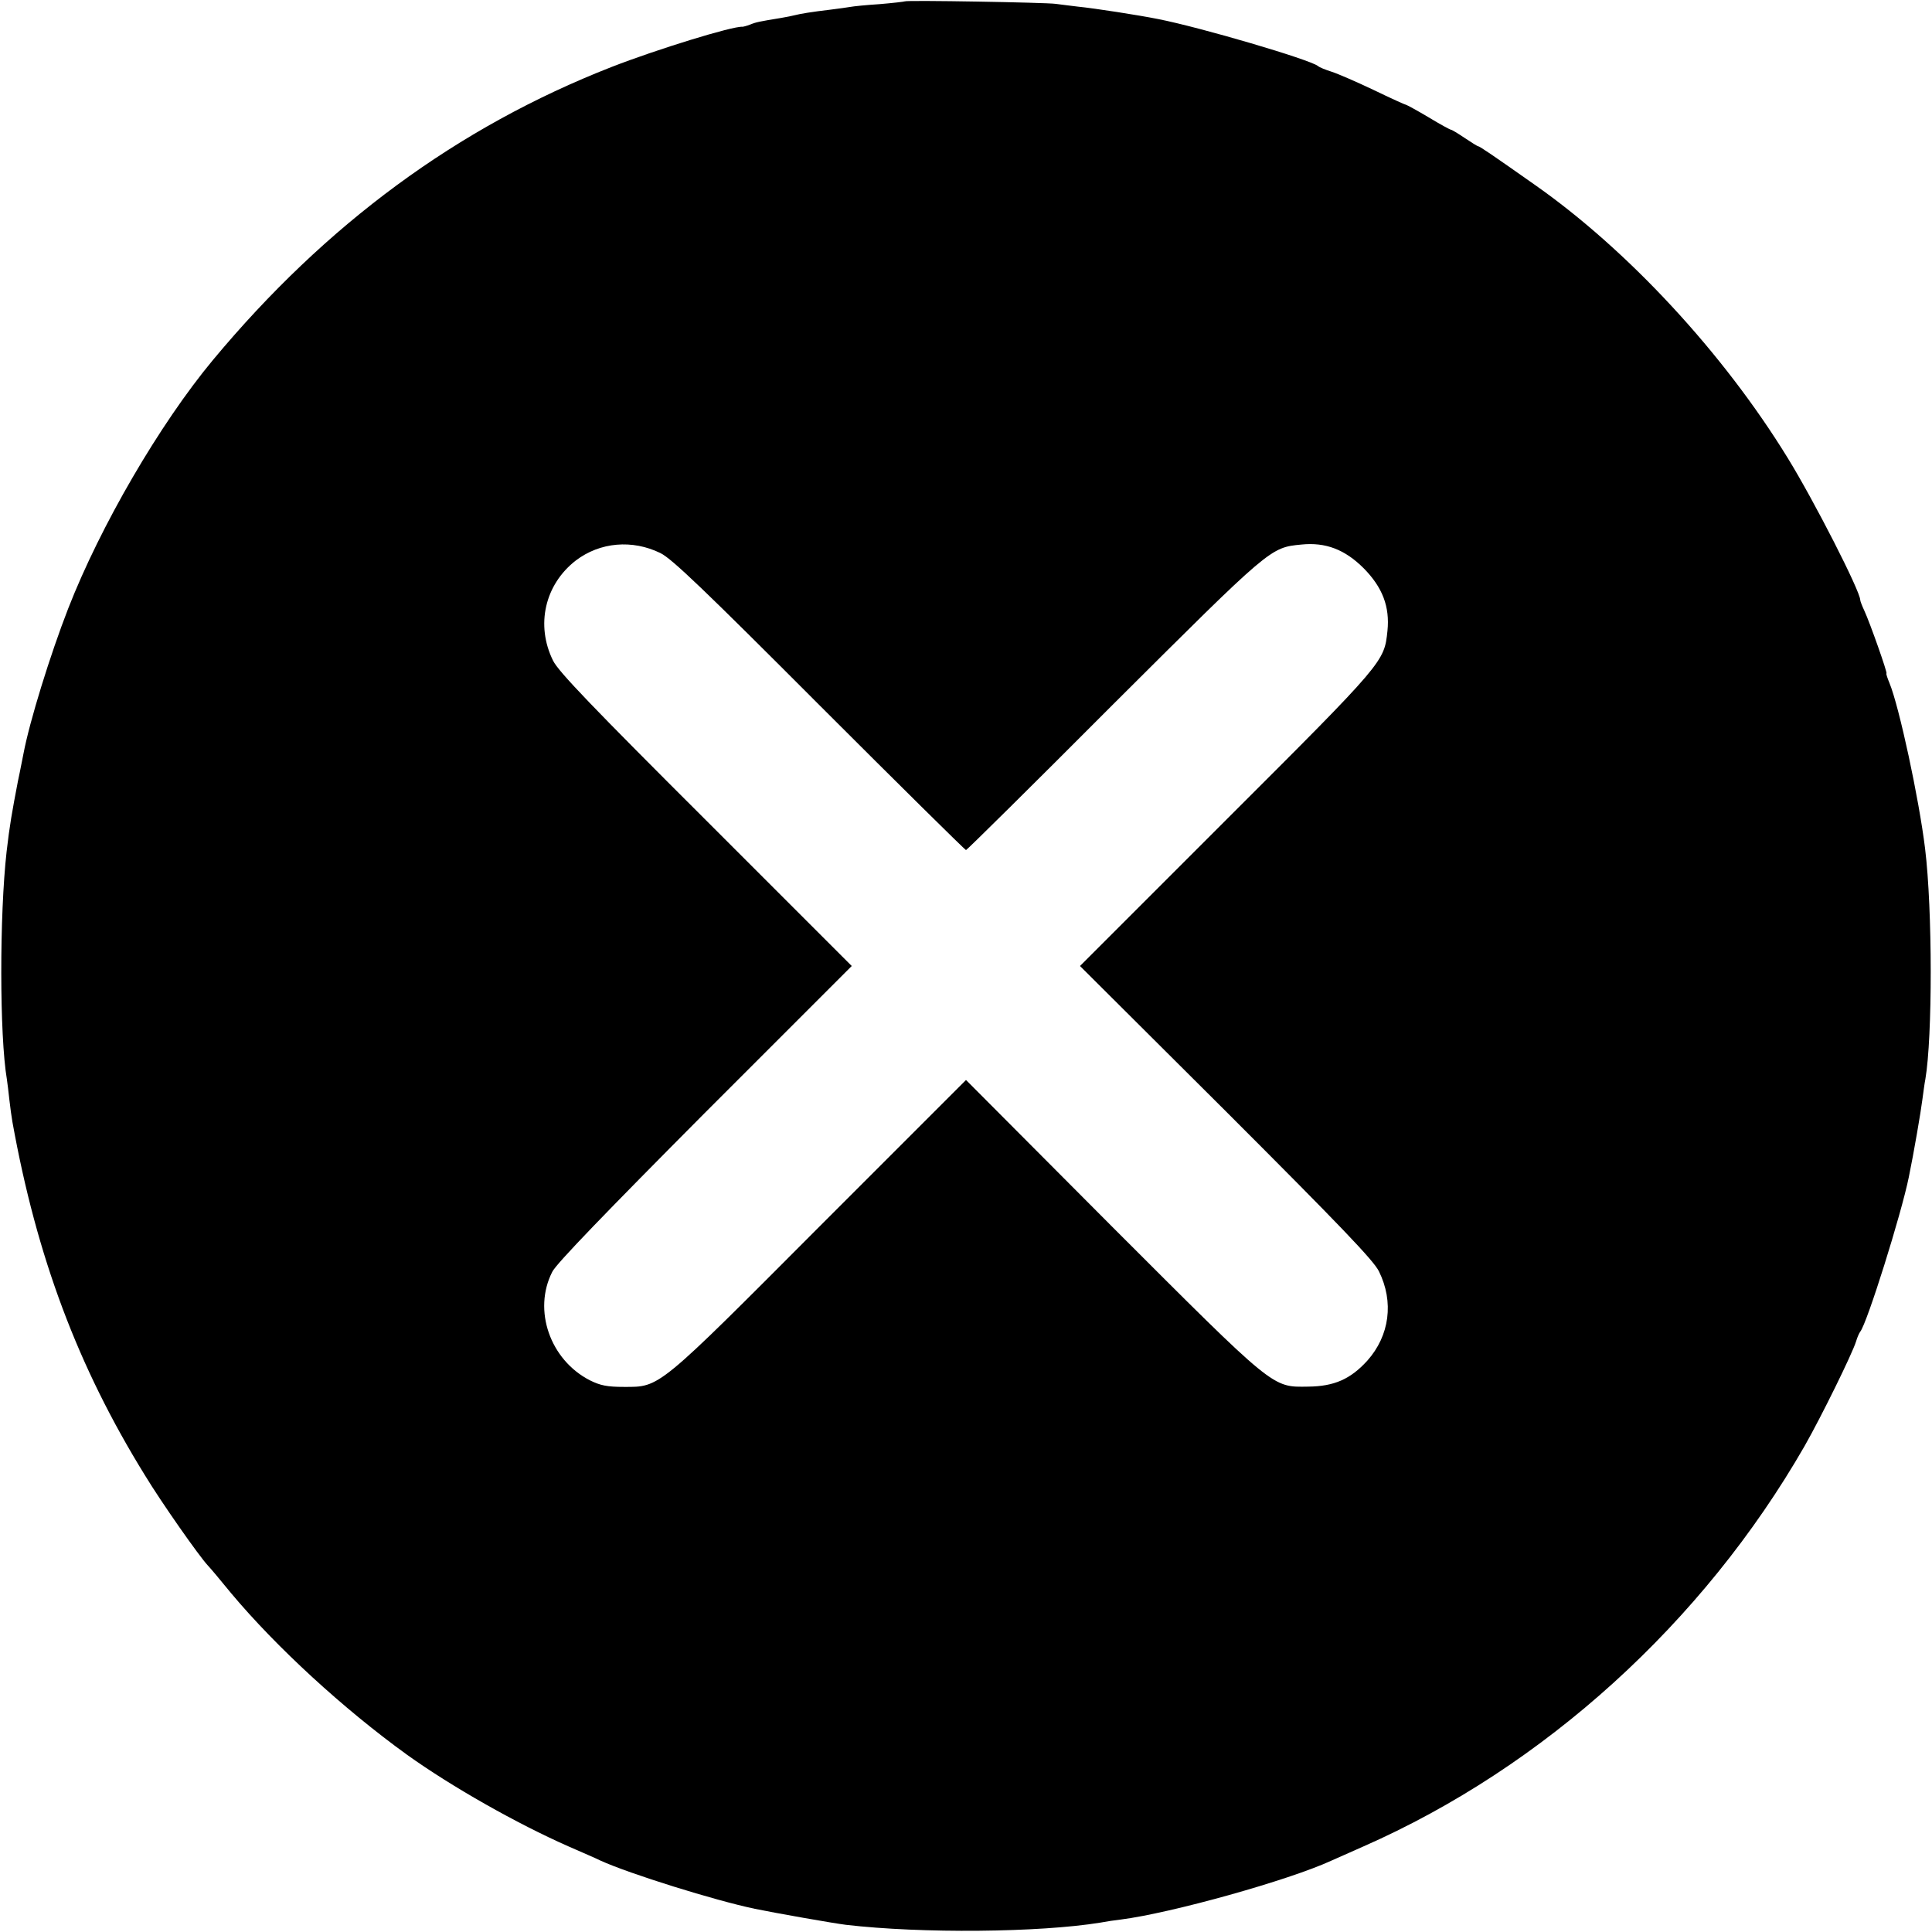 <svg height="700pt" preserveAspectRatio="xMidYMid meet" viewBox="0 0 700 700" width="700pt" xmlns="http://www.w3.org/2000/svg"><path d="m3278 6995c-1-1-43-6-91-10-48-3-96-8-106-10s-42-6-72-10c-68-8-110-15-129-20-8-2-31-7-50-10-79-13-90-15-112-24-13-5-25-8-28-8-35 3-311-82-475-146-557-218-1034-569-1444-1062-192-231-407-600-524-900-65-167-140-409-162-526-3-13-11-58-20-99-22-115-30-160-41-255-26-230-26-667 1-826 2-13 6-46 9-74 3-27 8-63 11-80 88-489 237-887 480-1280 60-99 197-294 228-327 7-7 45-52 84-100 164-196 408-420 638-586 162-116 397-249 585-332 52-23 104-45 115-51 105-48 416-145 560-175 72-15 288-53 330-58 274-32 701-28 922 8 21 4 54 9 73 11 182 23 609 142 765 214 11 5 63 28 115 51 654 288 1230 810 1598 1450 61 107 173 335 187 380 4 14 11 30 15 35 25 31 149 427 176 560 18 87 44 239 49 280 4 28 8 61 11 75 26 152 26 614-1 835-22 181-94 515-129 600-8 19-13 35-11 35 5 0-60 184-80 227-8 17-15 35-15 39 0 32-168 361-263 515-234 381-580 754-917 990-149 105-199 139-204 139-3 0-25 14-49 30-25 17-47 30-50 30s-40 20-81 45c-42 25-79 45-81 45-3 0-56 24-118 54-61 29-130 59-152 66s-45 16-50 21c-32 24-422 139-579 170-70 14-230 39-291 45-27 3-63 8-80 10-34 5-542 14-547 9zm-885-1999c41-20 159-133 576-551 289-289 528-525 531-525s244 238 535 530c570 568 567 566 680 577 88 9 158-18 226-86 68-69 95-139 86-227-12-112-9-110-581-681l-533-533 529-527c414-414 534-539 554-579 55-111 39-233-42-324-61-67-120-93-214-94-132-2-118-13-713 582l-527 529-528-528c-593-595-580-584-711-584-61 0-86 5-124 24-144 74-207 254-136 393 14 29 197 218 553 576l532 532-528 528c-412 411-534 538-554 578-64 129-30 276 82 363 88 67 205 77 307 27z" transform="matrix(.1 0 0 -.1 0 700)"/></svg>
